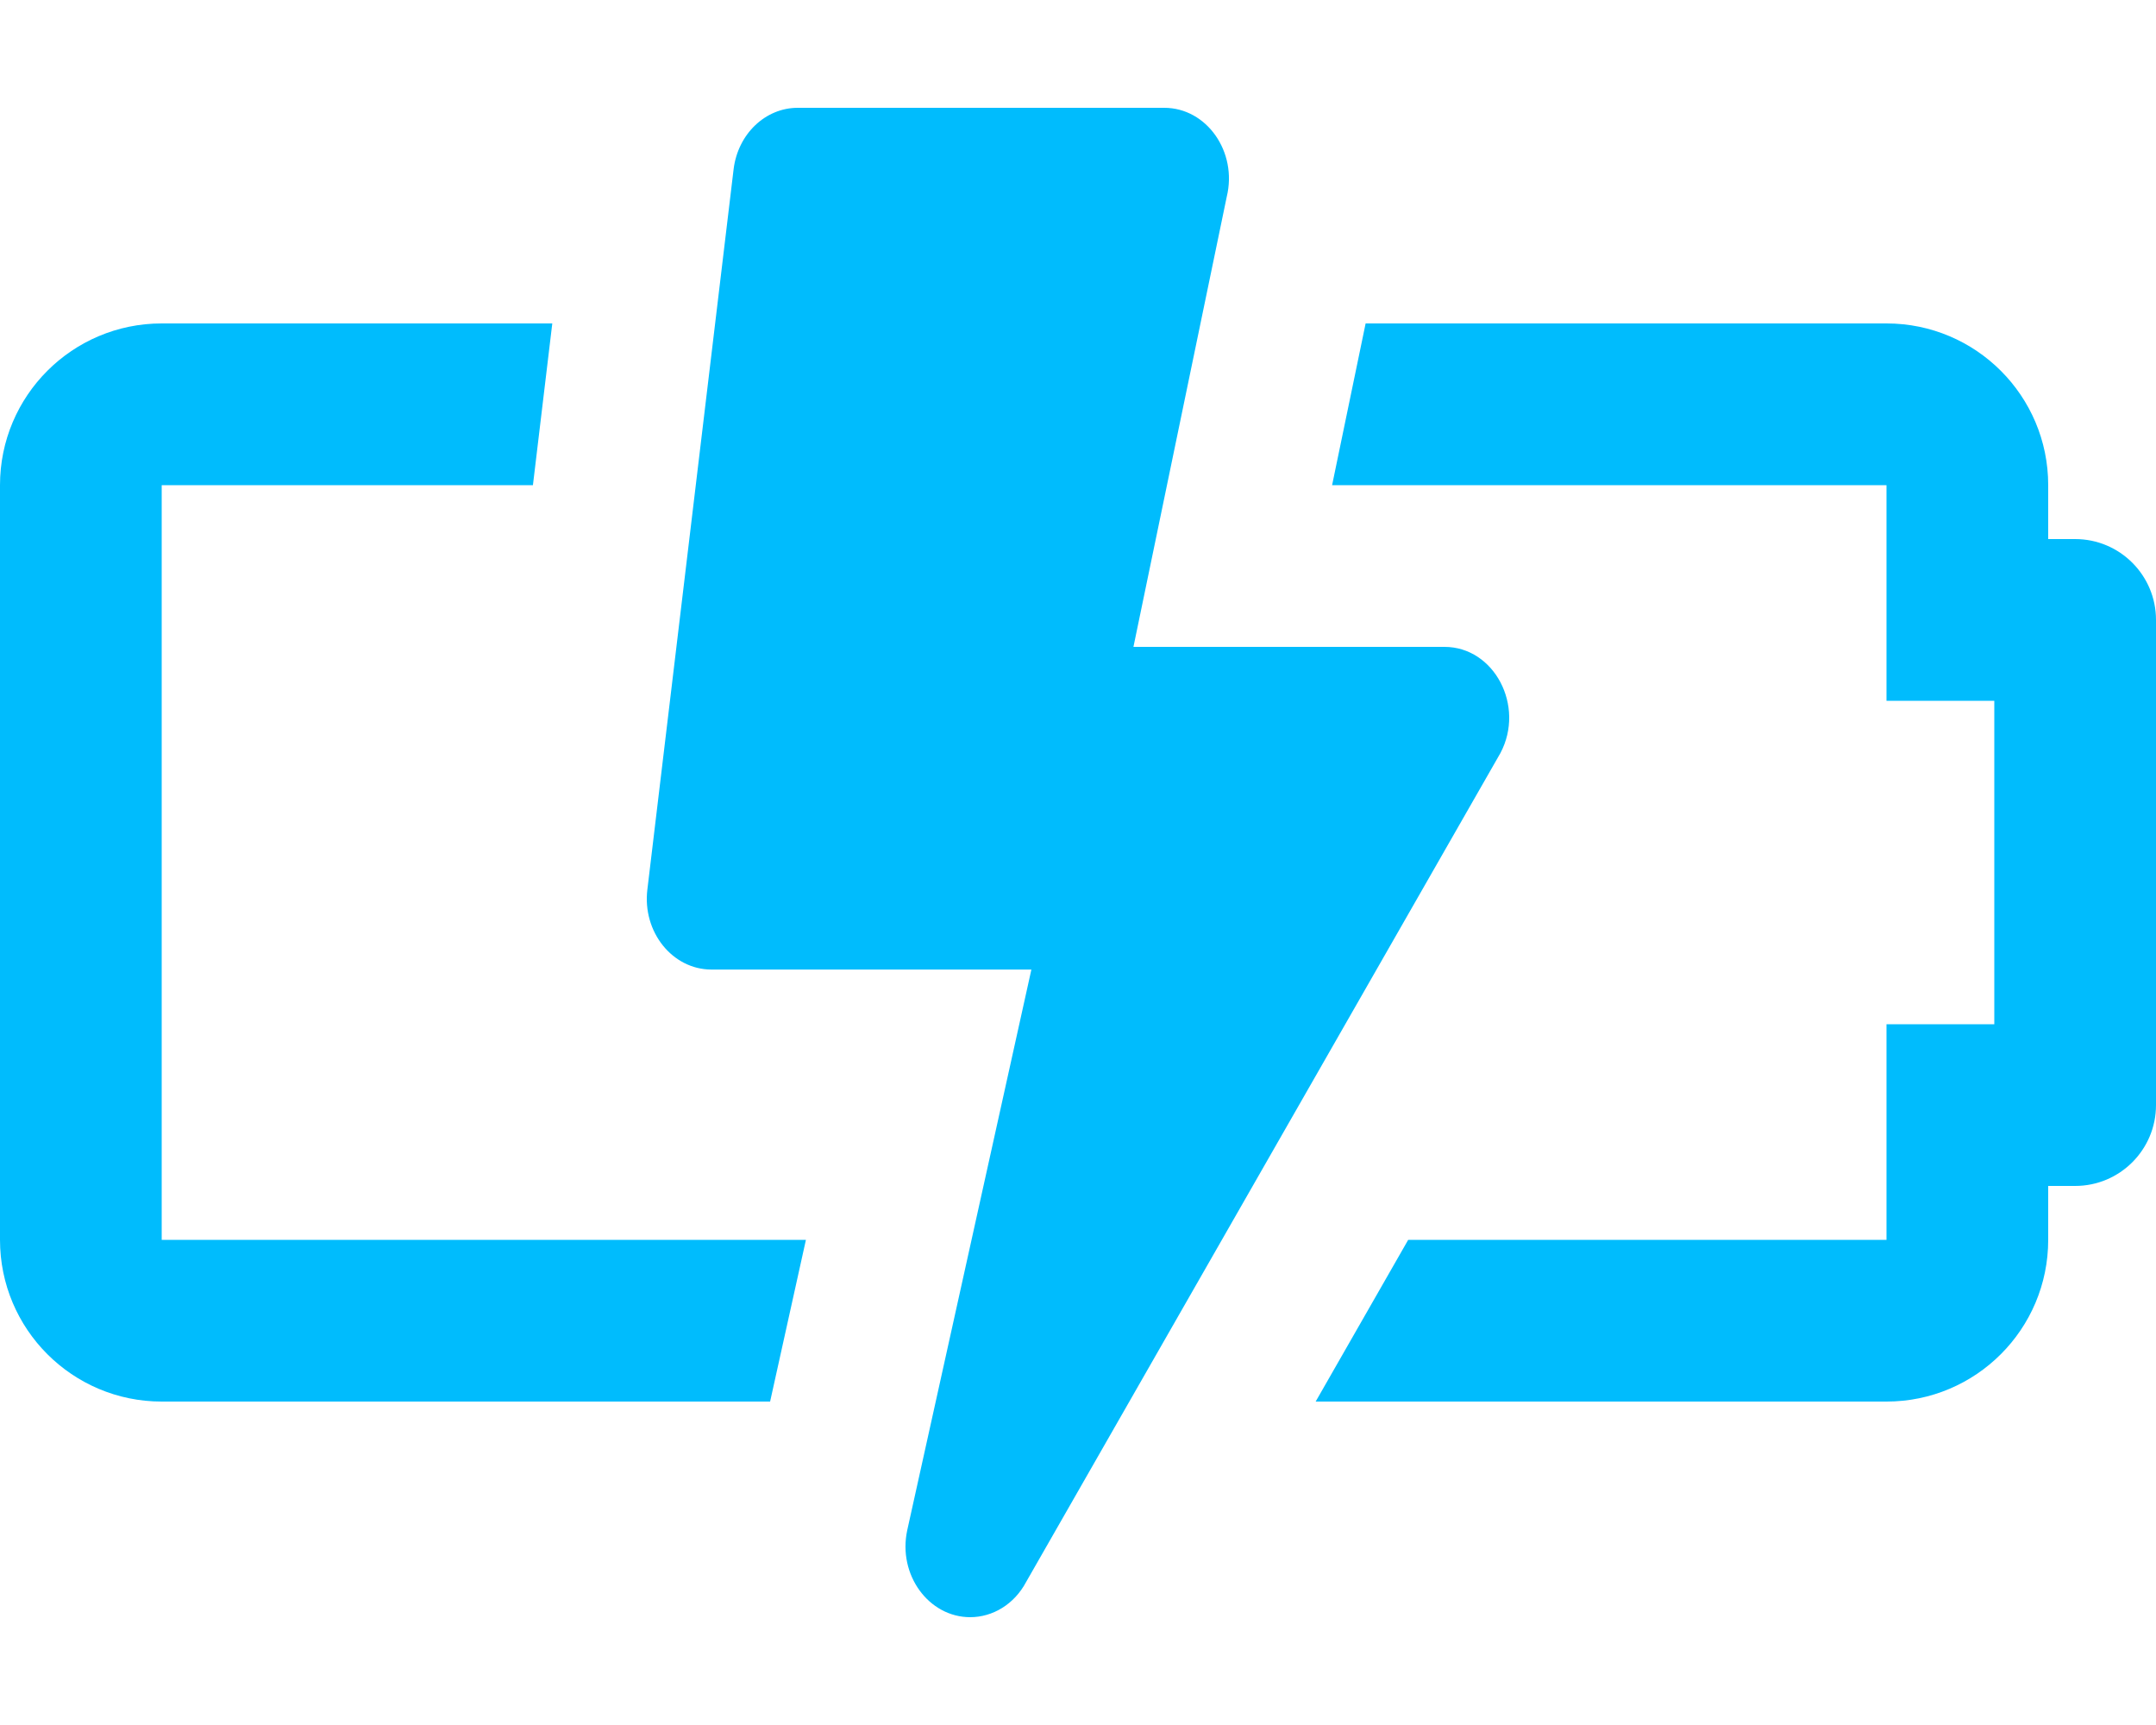 <svg class="svg-inline--fa fa-battery-bolt fa-w-20 attribute-icon" aria-hidden="true" data-prefix="far"
     data-icon="battery-bolt" role="img" xmlns="http://www.w3.org/2000/svg" viewBox="0 0 640 512" data-fa-i2svg="">
  <path fill="#00bcfd"
        d="M445.394 223.522L304.616 469.519c-3.522 6.654-9.943 10.481-16.623 10.481-12.266 0-21.553-12.557-18.677-25.843l36.847-166.382h-94.961c-11.6 0-20.566-11.186-19.031-23.775l25.597-213.775C219.04 39.792 227.177 32 236.8 32h108.8c12.604 0 21.8 13.087 18.552 26.411L336.458 192h92.321c14.785 0 24.011 17.55 16.615 31.522zM48 144h110.197l5.747-48H48c-26.51 0-48 21.49-48 48v224c0 26.51 21.49 48 48 48h180.604l10.63-48H48V144zm568 16h-8v-16c0-26.51-21.49-48-48-48H405.38l-9.951 48H560v64h32v96h-32v64H418.017l-27.469 48H560c26.51 0 48-21.49 48-48v-16h8c13.255 0 24-10.745 24-24V184c0-13.255-10.745-24-24-24z"></path>
</svg>

